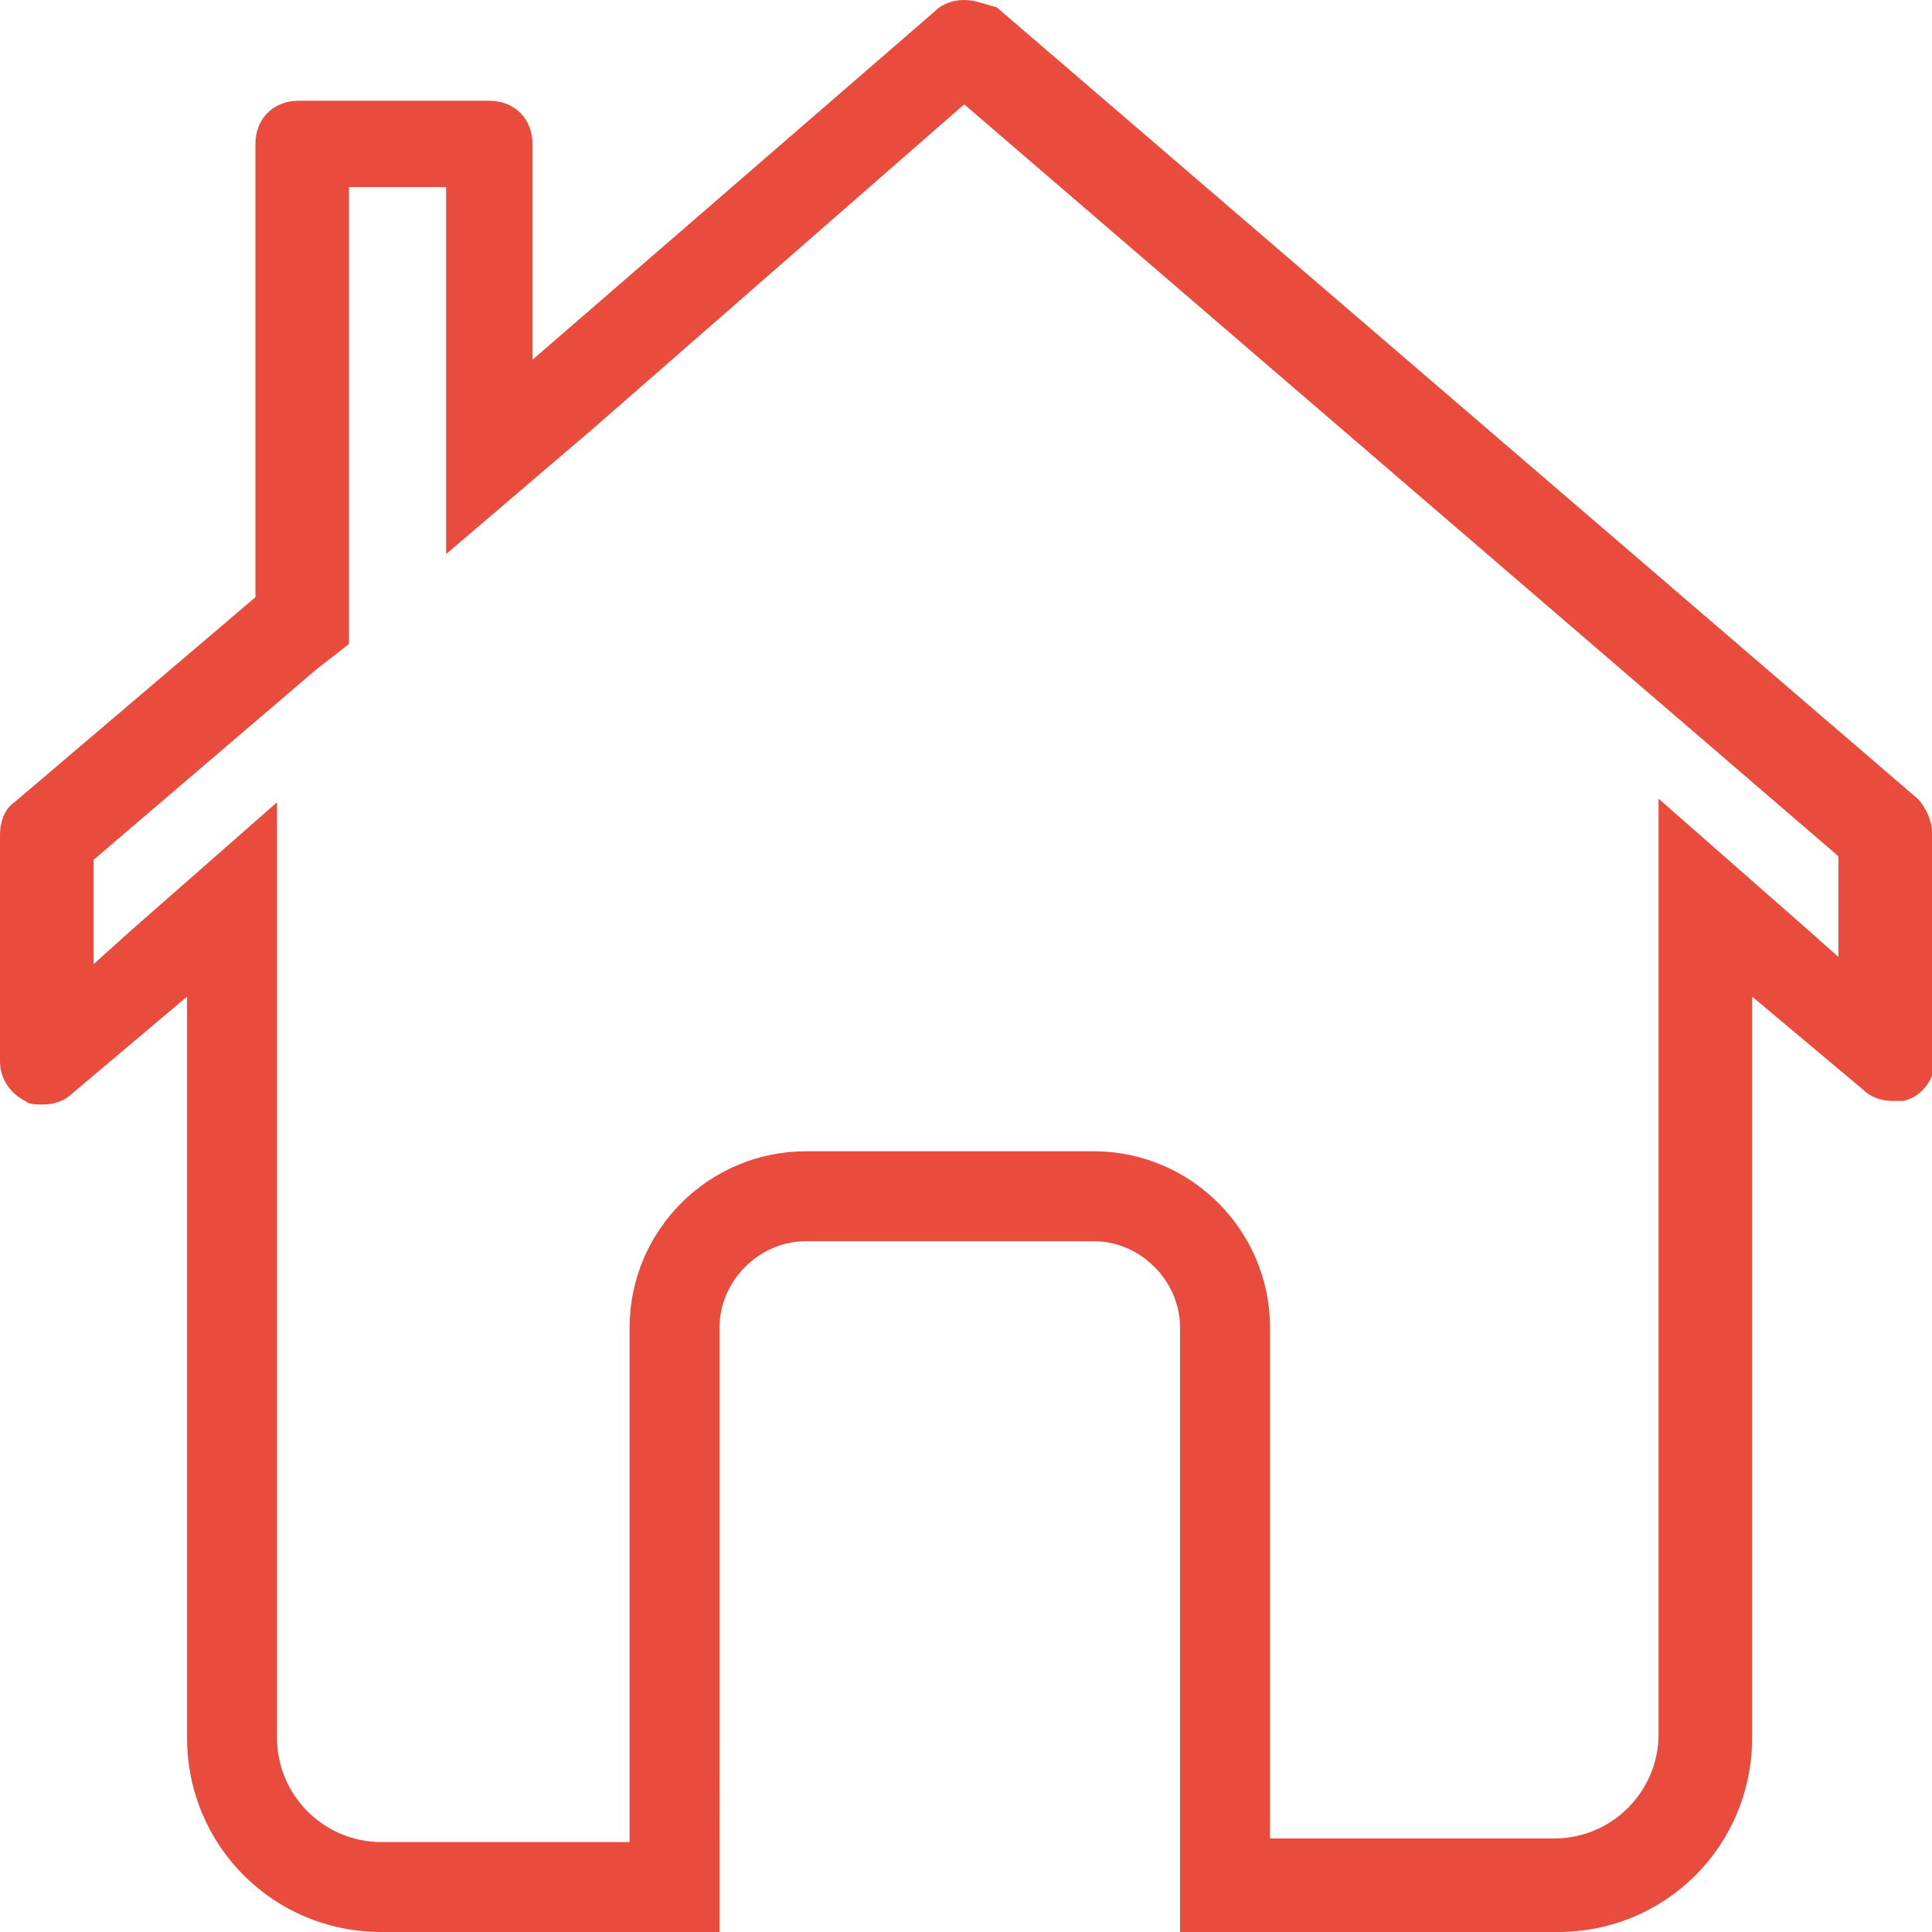 <?xml version="1.0" encoding="utf-8"?>
<!-- Generator: Adobe Illustrator 19.1.0, SVG Export Plug-In . SVG Version: 6.00 Build 0)  -->
<svg version="1.1" id="Слой_1" xmlns="http://www.w3.org/2000/svg" xmlns:xlink="http://www.w3.org/1999/xlink" x="0px" y="0px"
	 width="53.7px" height="53.7px" viewBox="0 0 53.7 53.7" style="enable-background:new 0 0 53.7 53.7;" xml:space="preserve">
<style type="text/css">
	.st0{fill:#E94C3D;}
</style>
<g>
	<g>
		<path class="st0" d="M26.8,2.9l24.3,20.9l0,2.8l-0.9-0.8l-4.1-3.6v5.4v20.6c0,1.6-1.3,2.9-2.9,2.9h-7.9V36.9
			c0-2.7-2.2-4.9-4.9-4.9h-8c-2.7,0-4.9,2.2-4.9,4.9v14.3h-6.9c-1.6,0-2.9-1.3-2.9-2.9V27.7v-5.4l-4.1,3.6l-1,0.9v-2.9l6.2-5.3
			l0.9-0.7v-1.1V5.2h2.7V10v5.4l4.1-3.5L26.8,2.9 M26.8,0c-0.3,0-0.6,0.1-0.8,0.3L14.8,10v-6c0-0.7-0.5-1.2-1.2-1.2H8.3
			c-0.7,0-1.2,0.5-1.2,1.2v12.6l-6.7,5.7C0.1,22.5,0,22.9,0,23.2v6.3c0,0.5,0.3,0.9,0.7,1.1c0.1,0.1,0.3,0.1,0.5,0.1
			c0.3,0,0.6-0.1,0.8-0.3l3.2-2.7v20.6c0,3,2.4,5.4,5.4,5.4h9.4c0-0.1,0-0.2,0-0.2V36.9c0-1.3,1.1-2.4,2.4-2.4h8
			c1.3,0,2.4,1.1,2.4,2.4v16.6c0,0.1,0,0.2,0,0.2h10.5c3,0,5.4-2.4,5.4-5.4V27.7l3.1,2.6c0.2,0.2,0.5,0.3,0.8,0.3c0.1,0,0.2,0,0.3,0
			c0.5-0.1,0.9-0.6,0.9-1.2l-0.1-6.3c0-0.3-0.2-0.7-0.4-0.9l-25.6-22C27.3,0.1,27.1,0,26.8,0L26.8,0z"/>
	</g>
</g>
</svg>
